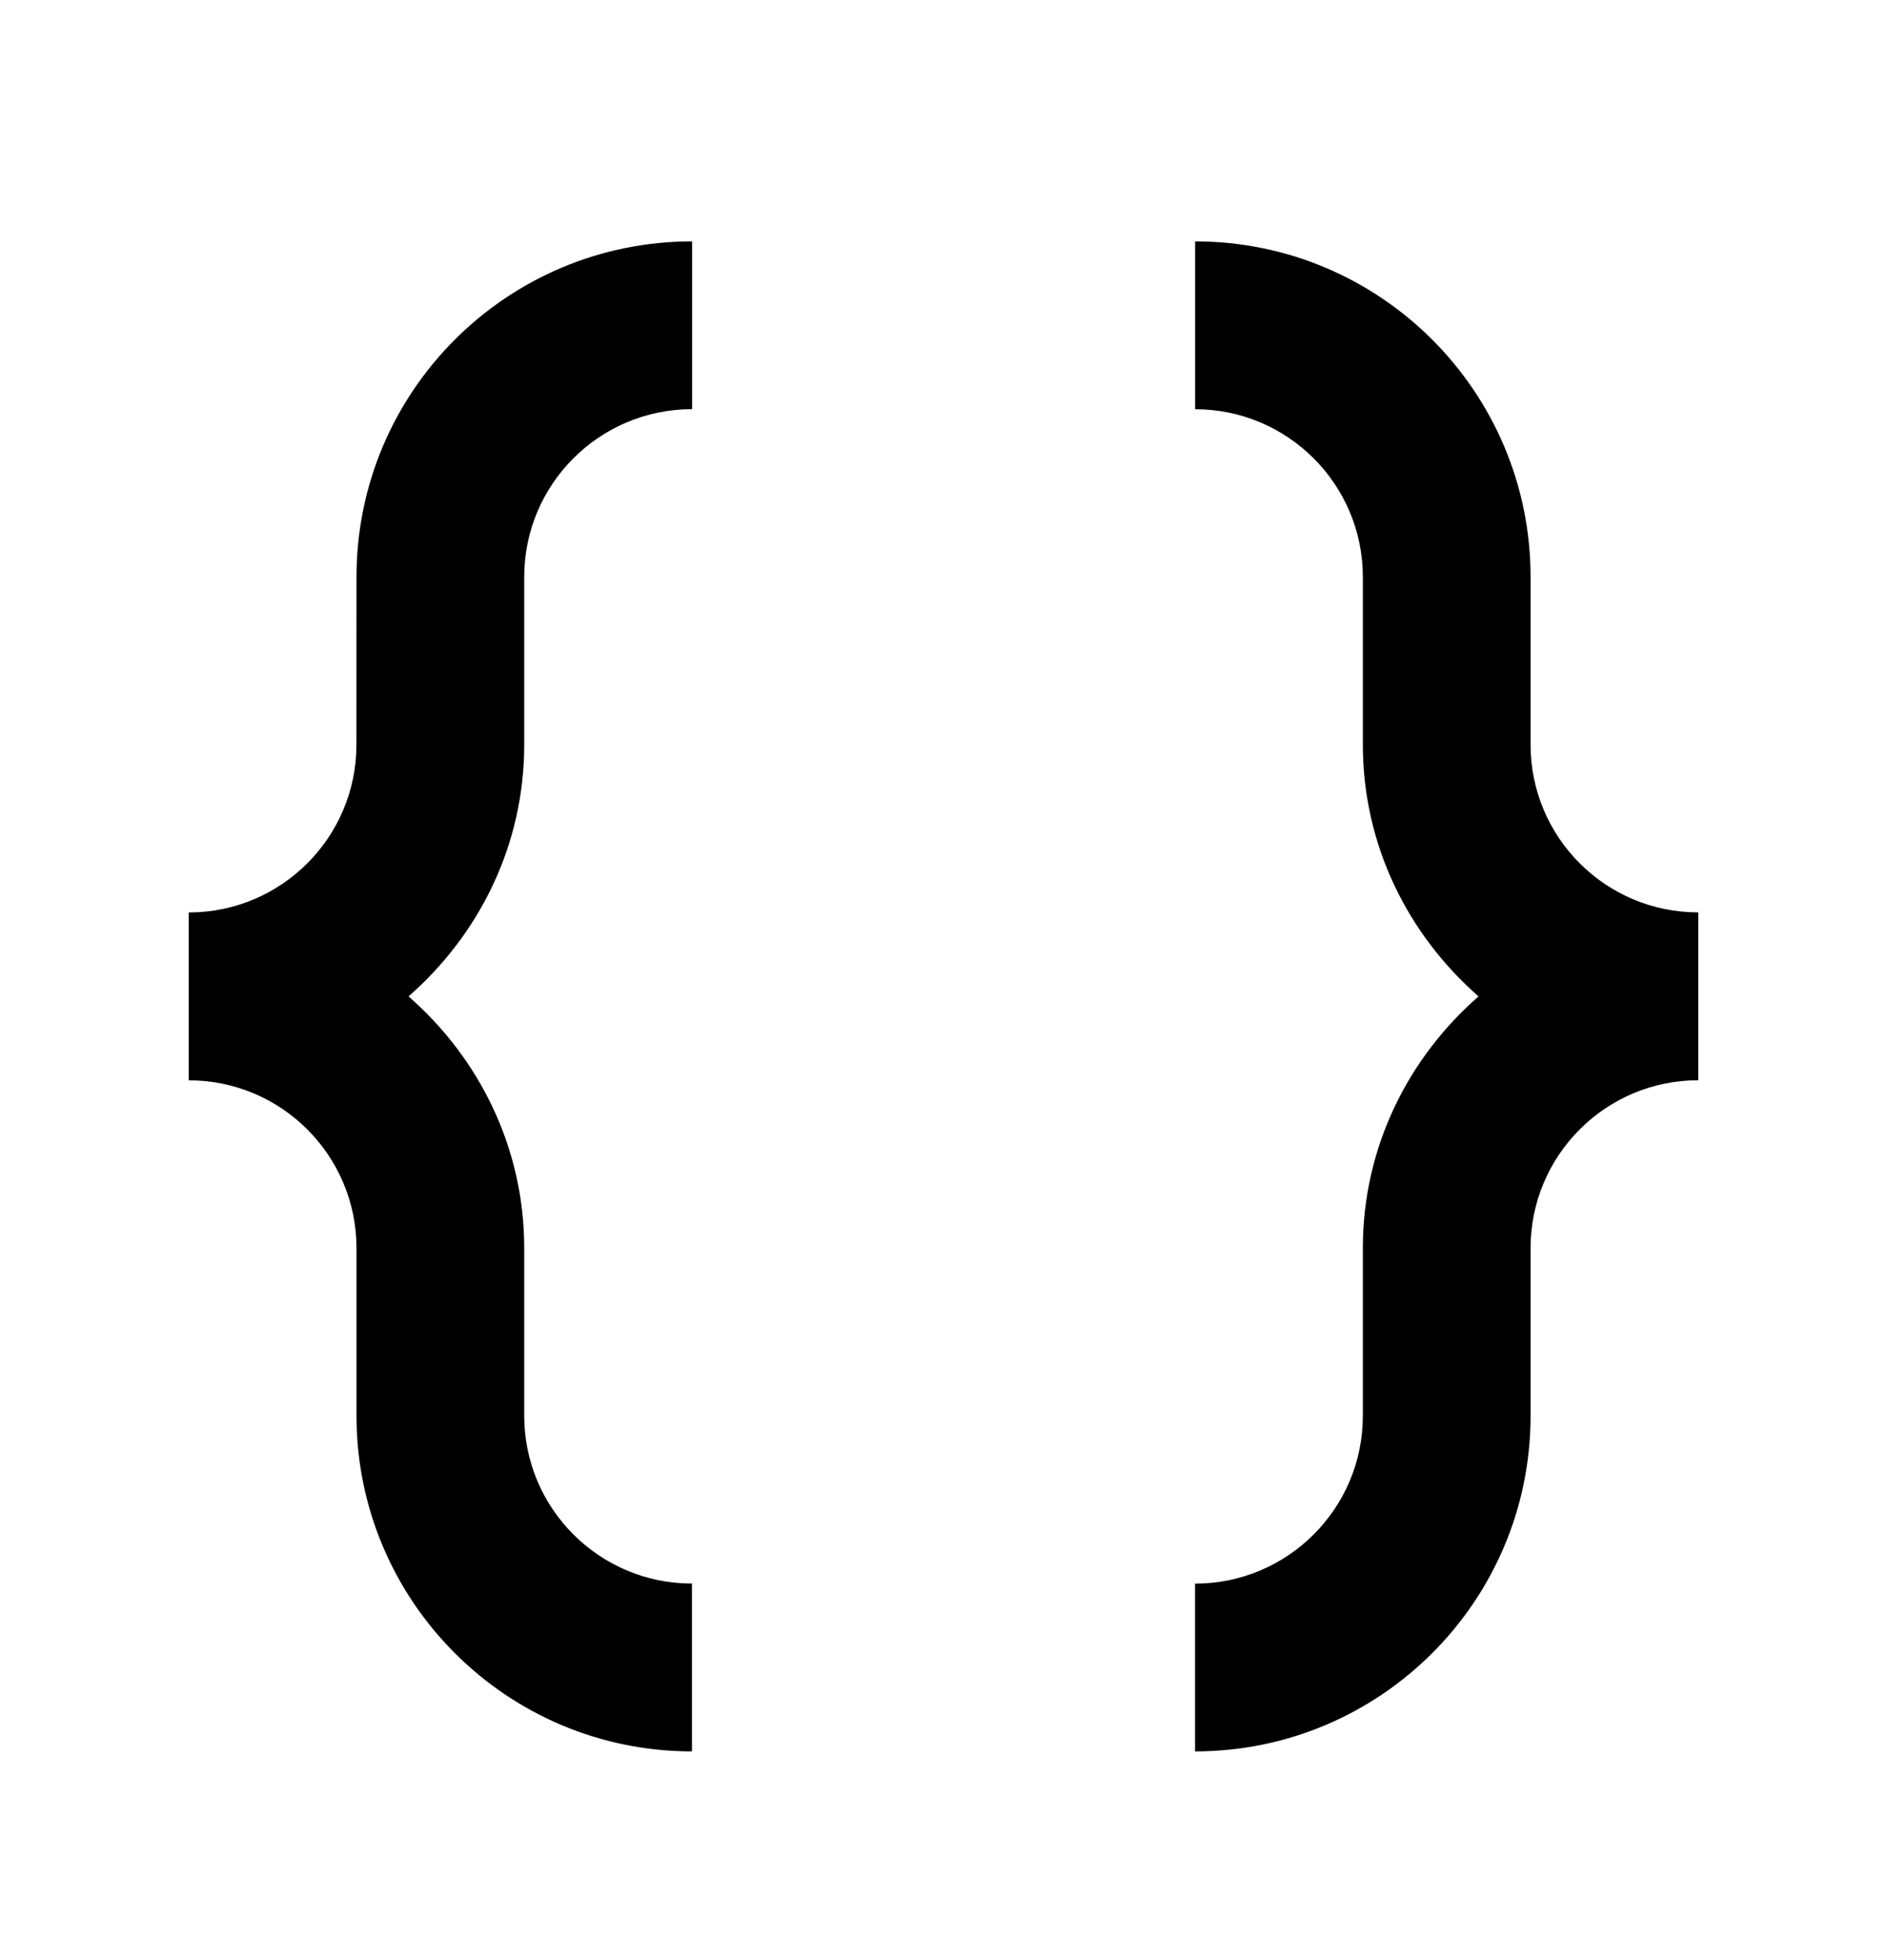 <svg width="26" height="27" viewBox="0 0 26 27" fill="none" xmlns="http://www.w3.org/2000/svg">
<path d="M21.089 10.257V7.948C21.089 5.396 19.019 3.325 16.467 3.325V5.637C17.742 5.637 18.778 6.672 18.778 7.948V10.257C18.778 11.646 19.403 12.877 20.372 13.725C19.403 14.572 18.778 15.802 18.778 17.192V19.503C18.778 20.779 17.742 21.814 16.466 21.814V24.125C19.017 24.125 21.089 22.056 21.089 19.503V17.192C21.089 15.915 22.125 14.88 23.4 14.88V12.568C22.122 12.568 21.089 11.533 21.089 10.257Z" fill="black"/>
<path d="M7.223 10.258V7.947C7.223 6.671 8.259 5.636 9.536 5.636V3.325C6.983 3.325 4.912 5.394 4.912 7.947L4.911 10.258C4.911 11.535 3.876 12.569 2.6 12.569V14.88L2.601 14.881C3.877 14.881 4.912 15.916 4.912 17.193V19.502C4.912 22.053 6.981 24.125 9.534 24.125V21.813C8.258 21.813 7.223 20.778 7.223 19.502V17.193C7.223 15.804 6.598 14.572 5.629 13.725C6.598 12.877 7.223 11.647 7.223 10.258Z" fill="black"/>
</svg>
